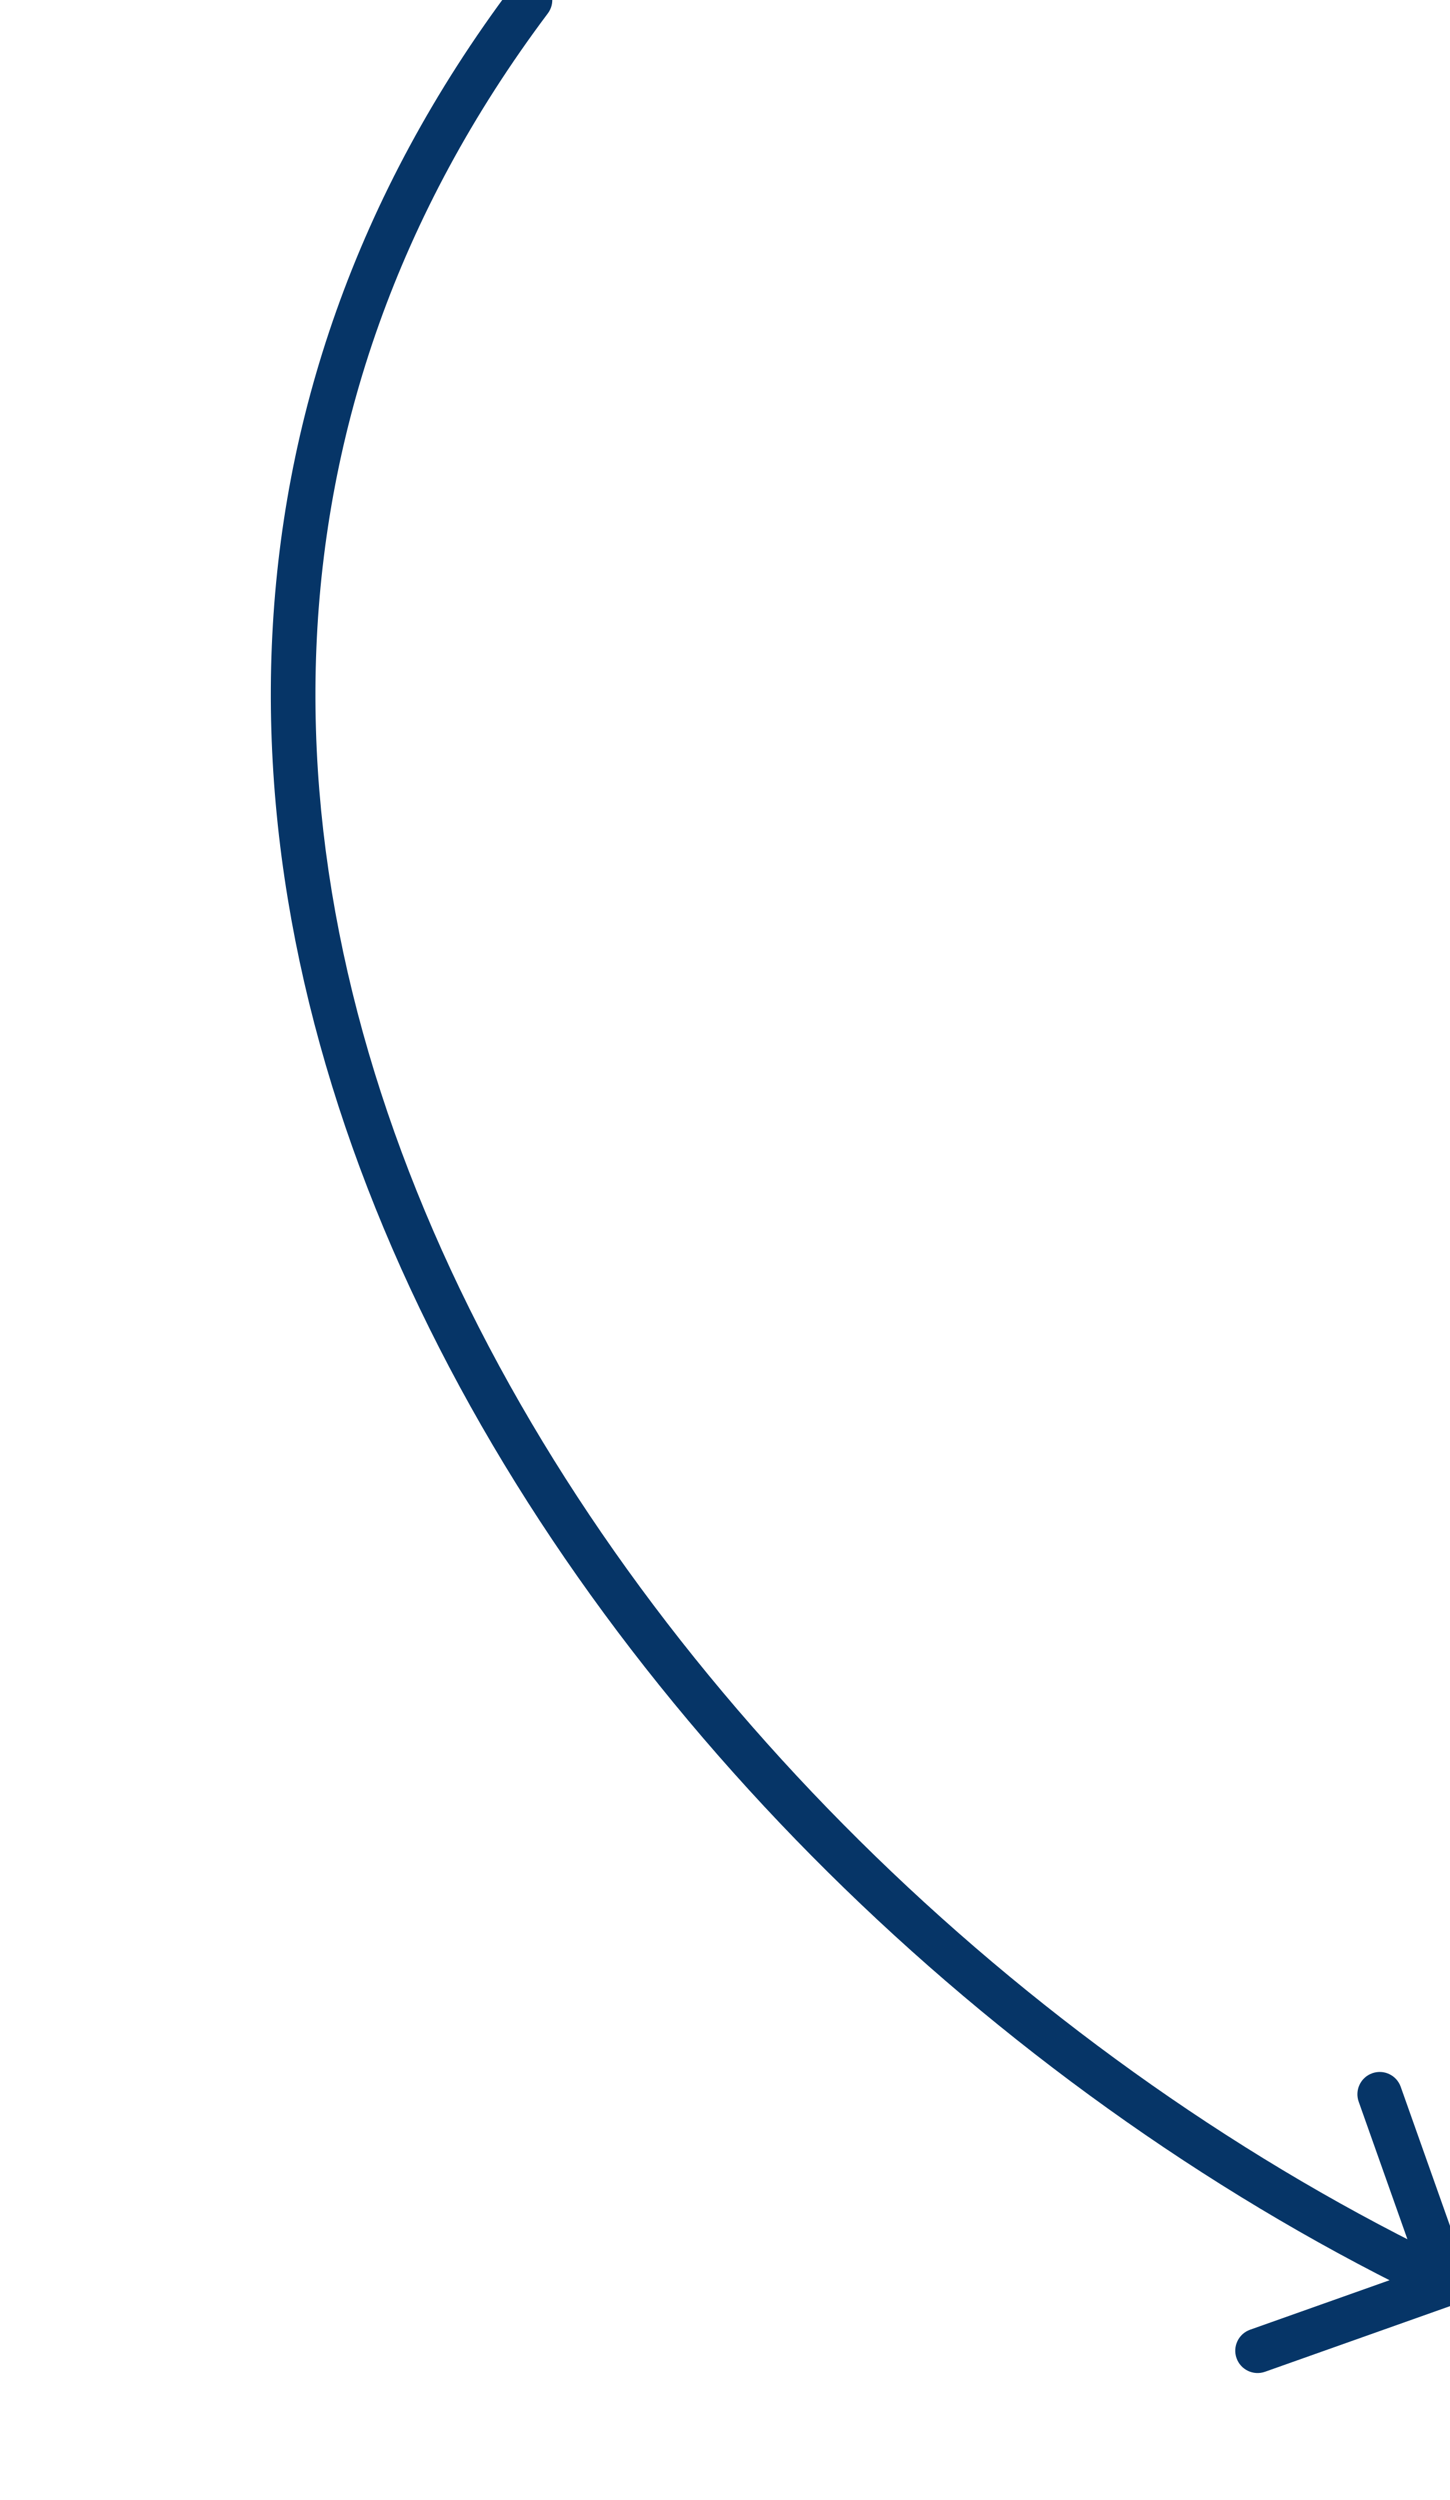 <svg width="65" height="112" viewBox="0 0 65 112" fill="none" xmlns="http://www.w3.org/2000/svg">
<path d="M24.558 0.6C24.889 0.159 24.8 -0.468 24.358 -0.8C23.916 -1.131 23.29 -1.042 22.958 -0.6L23.758 0L24.558 0.6ZM65.191 103.255C65.711 103.071 65.984 102.499 65.799 101.979L62.791 93.496C62.607 92.975 62.035 92.703 61.515 92.888C60.994 93.072 60.722 93.644 60.907 94.164L63.58 101.704L56.04 104.378C55.519 104.562 55.247 105.134 55.431 105.654C55.616 106.175 56.188 106.447 56.708 106.263L65.191 103.255ZM23.758 0L22.958 -0.6C8.864 18.179 9.705 39.652 18.813 58.62C27.907 77.557 45.267 94.086 64.426 103.215L64.857 102.313L65.287 101.41C46.505 92.461 29.497 76.246 20.616 57.754C11.751 39.291 11.013 18.648 24.558 0.6L23.758 0Z" fill="#063567"/>
</svg>
